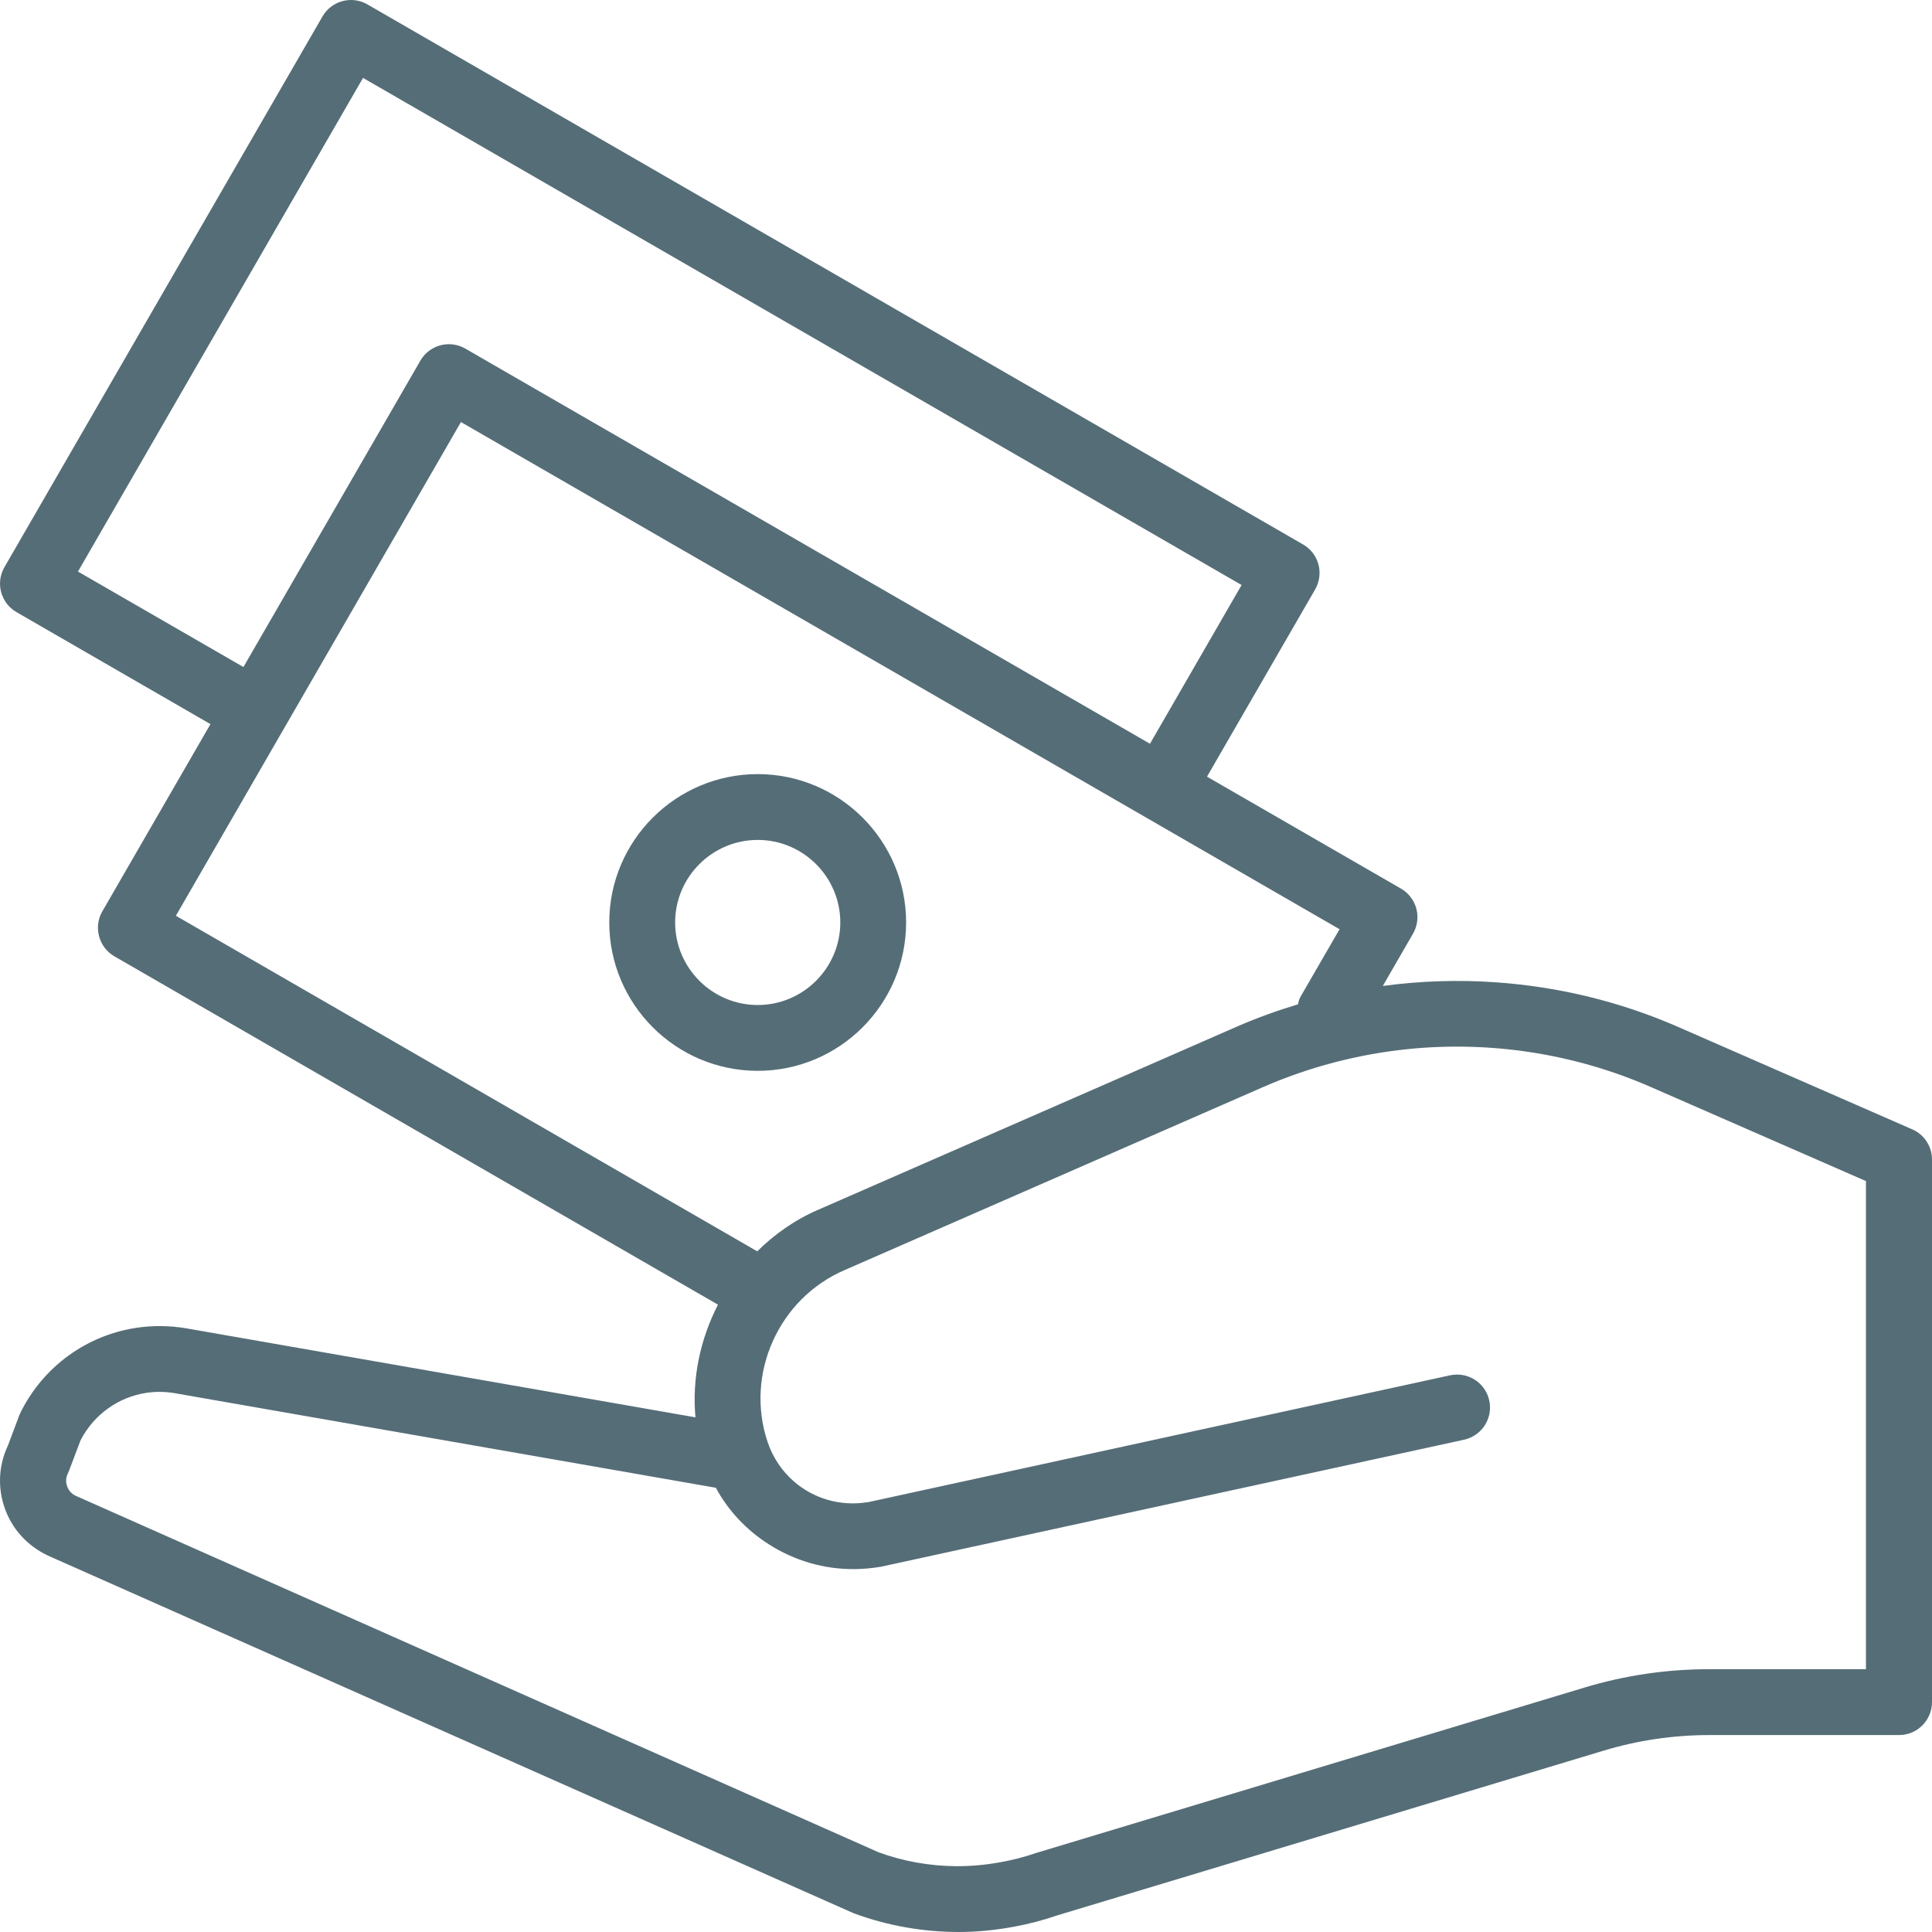 <?xml version="1.0" encoding="UTF-8"?>
<svg width="31px" height="31px" viewBox="0 0 31 31" version="1.1" xmlns="http://www.w3.org/2000/svg" xmlns:xlink="http://www.w3.org/1999/xlink">
    <!-- Generator: Sketch 63.1 (92452) - https://sketch.com -->
    <title>Icon / Carto credito</title>
    <desc>Created with Sketch.</desc>
    <g id="06.-FAQ" stroke="none" stroke-width="1" fill="none" fill-rule="evenodd">
        <g id="FAQ-Page-/-Desktop" transform="translate(-208, -1257)" fill="#556D77">
            <g id="Dados-da-marca-Copy-4" transform="translate(184, 1232)">
                <g id="Group-2" transform="translate(24, 22)">
                    <path d="M12.158,19.126 C11.428,19.126 10.833,18.531 10.833,17.801 C10.833,17.072 11.428,16.477 12.158,16.477 C12.888,16.477 13.483,17.072 13.483,17.801 C13.483,18.531 12.888,19.126 12.158,19.126 L12.158,19.126 Z M14.539,17.801 C14.539,16.489 13.471,15.421 12.158,15.421 C10.845,15.421 9.776,16.489 9.776,17.801 C9.776,19.114 10.845,20.182 12.158,20.182 C13.471,20.182 14.539,19.114 14.539,17.801 L14.539,17.801 Z M27.43,29.783 L27.426,29.783 C26.746,29.783 26.071,29.882 25.42,30.079 L16.625,32.732 C16.433,32.799 16.236,32.848 16.037,32.883 C15.808,32.924 15.577,32.945 15.346,32.944 C14.916,32.941 14.491,32.866 14.095,32.72 L1.213,27 C1.125,26.958 1.089,26.885 1.076,26.846 C1.062,26.806 1.046,26.727 1.09,26.64 C1.098,26.624 1.105,26.607 1.111,26.59 L1.293,26.109 C1.51,25.692 1.904,25.416 2.348,25.349 C2.496,25.327 2.649,25.328 2.802,25.354 L11.486,26.872 C11.691,27.252 11.99,27.56 12.342,27.783 C12.745,28.038 13.219,28.184 13.722,28.177 C13.857,28.175 13.993,28.163 14.131,28.14 L23.492,26.101 C23.778,26.038 23.958,25.757 23.896,25.472 C23.842,25.222 23.62,25.053 23.373,25.056 C23.337,25.056 23.302,25.06 23.265,25.068 L13.93,27.103 C13.928,27.103 13.926,27.103 13.923,27.103 C13.483,27.175 13.055,27.045 12.74,26.772 C12.549,26.606 12.4,26.389 12.315,26.133 C11.952,25.043 12.495,23.833 13.555,23.378 L14.353,23.029 L20.266,20.443 C21.008,20.119 21.791,19.916 22.584,19.834 C23.905,19.699 25.255,19.902 26.491,20.443 L29.94,21.951 L29.94,29.783 L27.43,29.783 Z M2.822,17.694 L7.396,9.772 L21.494,17.91 L20.864,18.999 C20.843,19.036 20.837,19.076 20.826,19.115 C20.492,19.216 20.163,19.334 19.841,19.475 L18.553,20.039 L13.134,22.409 C12.756,22.57 12.43,22.803 12.15,23.078 L2.822,17.694 Z M1.251,12.171 L5.825,4.25 L19.922,12.387 L18.452,14.934 L7.467,8.594 C7.215,8.448 6.891,8.534 6.745,8.787 L3.906,13.703 L1.251,12.171 Z M30.683,21.121 L26.918,19.474 C25.988,19.068 25.001,18.832 24.006,18.762 C23.4,18.719 22.791,18.739 22.188,18.82 L22.673,17.98 C22.743,17.859 22.762,17.715 22.726,17.579 C22.689,17.444 22.601,17.328 22.479,17.258 L19.367,15.462 L21.102,12.458 C21.172,12.336 21.191,12.192 21.155,12.056 C21.119,11.921 21.03,11.806 20.908,11.736 L5.896,3.071 C5.644,2.925 5.32,3.011 5.174,3.265 L0.071,12.101 C0.001,12.222 -0.018,12.366 0.018,12.501 C0.055,12.637 0.143,12.752 0.265,12.822 L3.377,14.619 L1.642,17.623 C1.572,17.744 1.553,17.889 1.59,18.024 C1.626,18.159 1.714,18.275 1.836,18.345 L11.52,23.934 C11.238,24.486 11.101,25.11 11.159,25.742 L2.984,24.313 C2.711,24.267 2.44,24.267 2.179,24.307 C1.396,24.428 0.703,24.917 0.332,25.659 C0.324,25.675 0.317,25.692 0.31,25.708 L0.127,26.195 C-0.021,26.507 -0.04,26.859 0.072,27.188 C0.188,27.526 0.429,27.797 0.766,27.959 L13.697,33.699 C14.24,33.9 14.814,34 15.384,34 C15.683,34 15.98,33.969 16.272,33.915 C16.503,33.872 16.73,33.814 16.952,33.737 L25.728,31.091 C26.28,30.924 26.853,30.84 27.43,30.84 L30.468,30.84 L30.472,30.84 C30.763,30.84 31,30.603 31,30.311 L31,21.605 C31,21.395 30.876,21.205 30.683,21.121 L30.683,21.121 Z" id="Icon-/-Carto-credito"></path>
                </g>
            </g>
        </g>
    </g>
</svg>